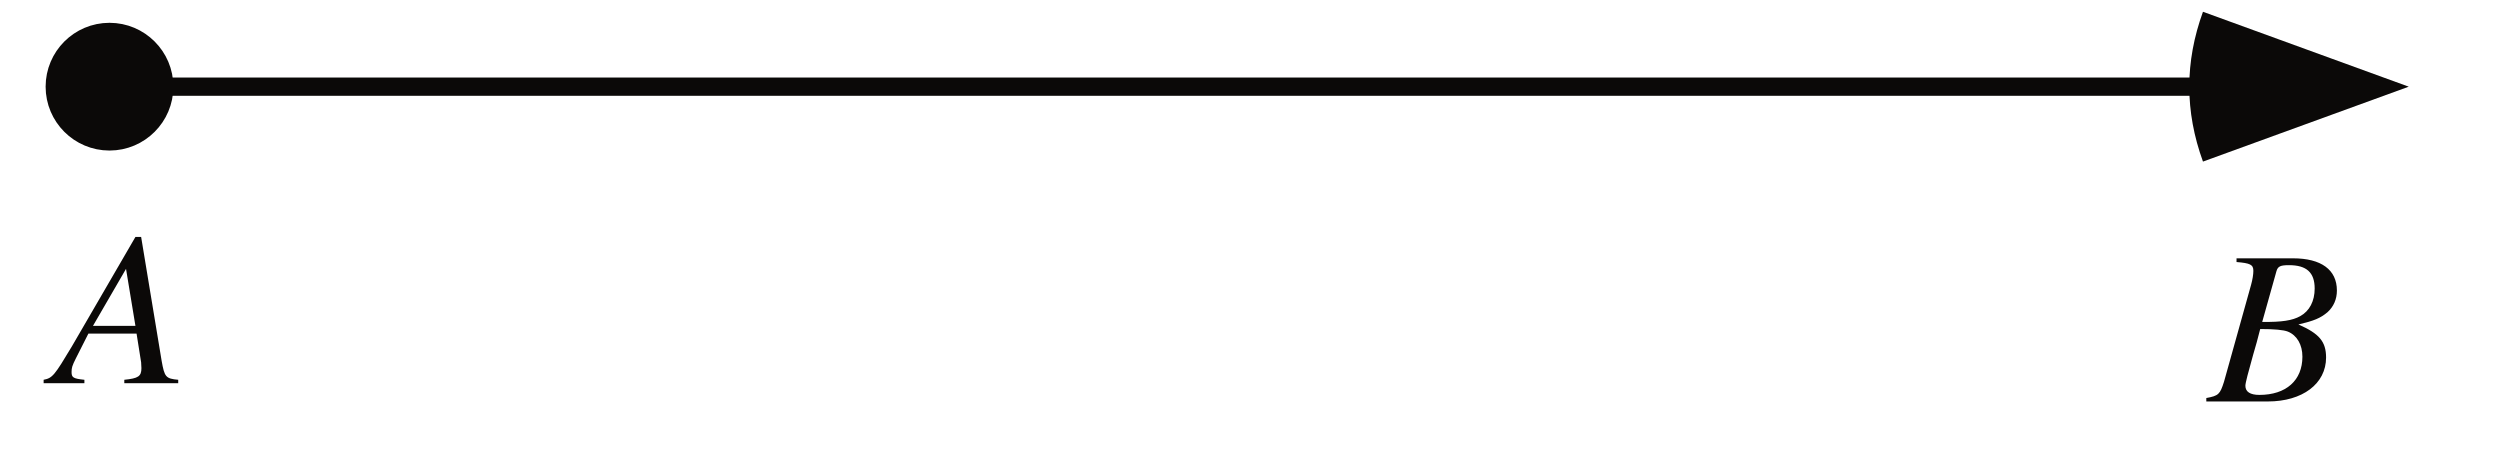 <?xml version="1.0" encoding="UTF-8"?>
<svg xmlns="http://www.w3.org/2000/svg" xmlns:xlink="http://www.w3.org/1999/xlink" width="137" height="25" viewBox="0 0 137 25">
<defs>
<g>
<g id="glyph-0-0">
</g>
<g id="glyph-0-1">
<path d="M 6.766 -0.188 C 6.078 -0.25 6.016 -0.344 5.859 -1.219 L 4.734 -8.016 L 4.422 -8.016 L 0.938 -2.016 C -0.016 -0.422 -0.125 -0.281 -0.609 -0.188 L -0.609 0 L 1.625 0 L 1.625 -0.188 C 1.016 -0.25 0.922 -0.312 0.922 -0.609 C 0.922 -0.844 0.953 -0.953 1.156 -1.359 L 1.844 -2.719 L 4.484 -2.719 L 4.734 -1.141 C 4.734 -1.031 4.75 -0.922 4.75 -0.828 C 4.75 -0.375 4.578 -0.266 3.812 -0.188 L 3.812 0 L 6.766 0 Z M 2.094 -3.141 L 3.906 -6.266 L 4.422 -3.141 Z M 2.094 -3.141 "/>
</g>
<g id="glyph-0-2">
<path d="M -0.094 0 L 3.281 0 C 5.172 0 6.469 -0.969 6.469 -2.406 C 6.469 -3.281 6.094 -3.719 4.953 -4.219 C 5.812 -4.422 6.156 -4.562 6.547 -4.891 C 6.875 -5.188 7.062 -5.594 7.062 -6.078 C 7.062 -7.219 6.203 -7.844 4.656 -7.844 L 1.562 -7.844 L 1.562 -7.641 C 2.312 -7.578 2.484 -7.5 2.484 -7.156 C 2.484 -6.969 2.438 -6.672 2.359 -6.391 L 0.875 -1.078 C 0.656 -0.391 0.578 -0.312 -0.094 -0.188 Z M 2.859 -3.969 C 3.625 -3.969 4.141 -3.922 4.375 -3.828 C 4.875 -3.625 5.172 -3.109 5.172 -2.453 C 5.172 -1.156 4.281 -0.359 2.812 -0.359 C 2.312 -0.359 2.047 -0.531 2.047 -0.859 C 2.047 -1.016 2.203 -1.594 2.469 -2.547 C 2.625 -3.062 2.719 -3.422 2.859 -3.969 Z M 3.75 -7.141 C 3.828 -7.406 3.969 -7.469 4.438 -7.469 C 5.406 -7.469 5.844 -7.062 5.844 -6.188 C 5.844 -5.5 5.562 -4.953 5.047 -4.672 C 4.625 -4.438 4.047 -4.344 2.969 -4.359 Z M 3.75 -7.141 "/>
</g>
</g>
</defs>
<path fill="none" stroke-width="10" stroke-linecap="square" stroke-linejoin="bevel" stroke="rgb(4.486%, 3.886%, 3.239%)" stroke-opacity="1" stroke-miterlimit="10" d="M 70 202.5 L 1200 202.5 " transform="matrix(0.1, 0, 0, -0.1, 0, 25)"/>
<path fill-rule="evenodd" fill="rgb(4.486%, 3.886%, 3.239%)" fill-opacity="1" d="M 120.723 8.855 C 119.723 6.105 119.723 3.395 120.723 0.645 L 132 4.75 L 120.723 8.855 "/>
<path fill-rule="evenodd" fill="rgb(4.486%, 3.886%, 3.239%)" fill-opacity="1" d="M 9 4.75 C 9 6.406 7.656 7.75 6 7.75 C 4.344 7.75 3 6.406 3 4.75 C 3 3.094 4.344 1.75 6 1.75 C 7.656 1.75 9 3.094 9 4.75 "/>
<path fill="none" stroke-width="10" stroke-linecap="butt" stroke-linejoin="round" stroke="rgb(4.486%, 3.886%, 3.239%)" stroke-opacity="1" stroke-miterlimit="10" d="M 90 202.5 C 90 185.938 76.562 172.5 60 172.5 C 43.438 172.5 30 185.938 30 202.5 C 30 219.062 43.438 232.5 60 232.5 C 76.562 232.5 90 219.062 90 202.5 Z M 90 202.5 " transform="matrix(0.1, 0, 0, -0.1, 0, 25)"/>
<g fill="rgb(4.486%, 3.886%, 3.239%)" fill-opacity="1">
<use xlink:href="#glyph-0-1" x="3" y="21"/>
</g>
<g fill="rgb(4.486%, 3.886%, 3.239%)" fill-opacity="1">
<use xlink:href="#glyph-0-2" x="121" y="22"/>
</g>
</svg>
